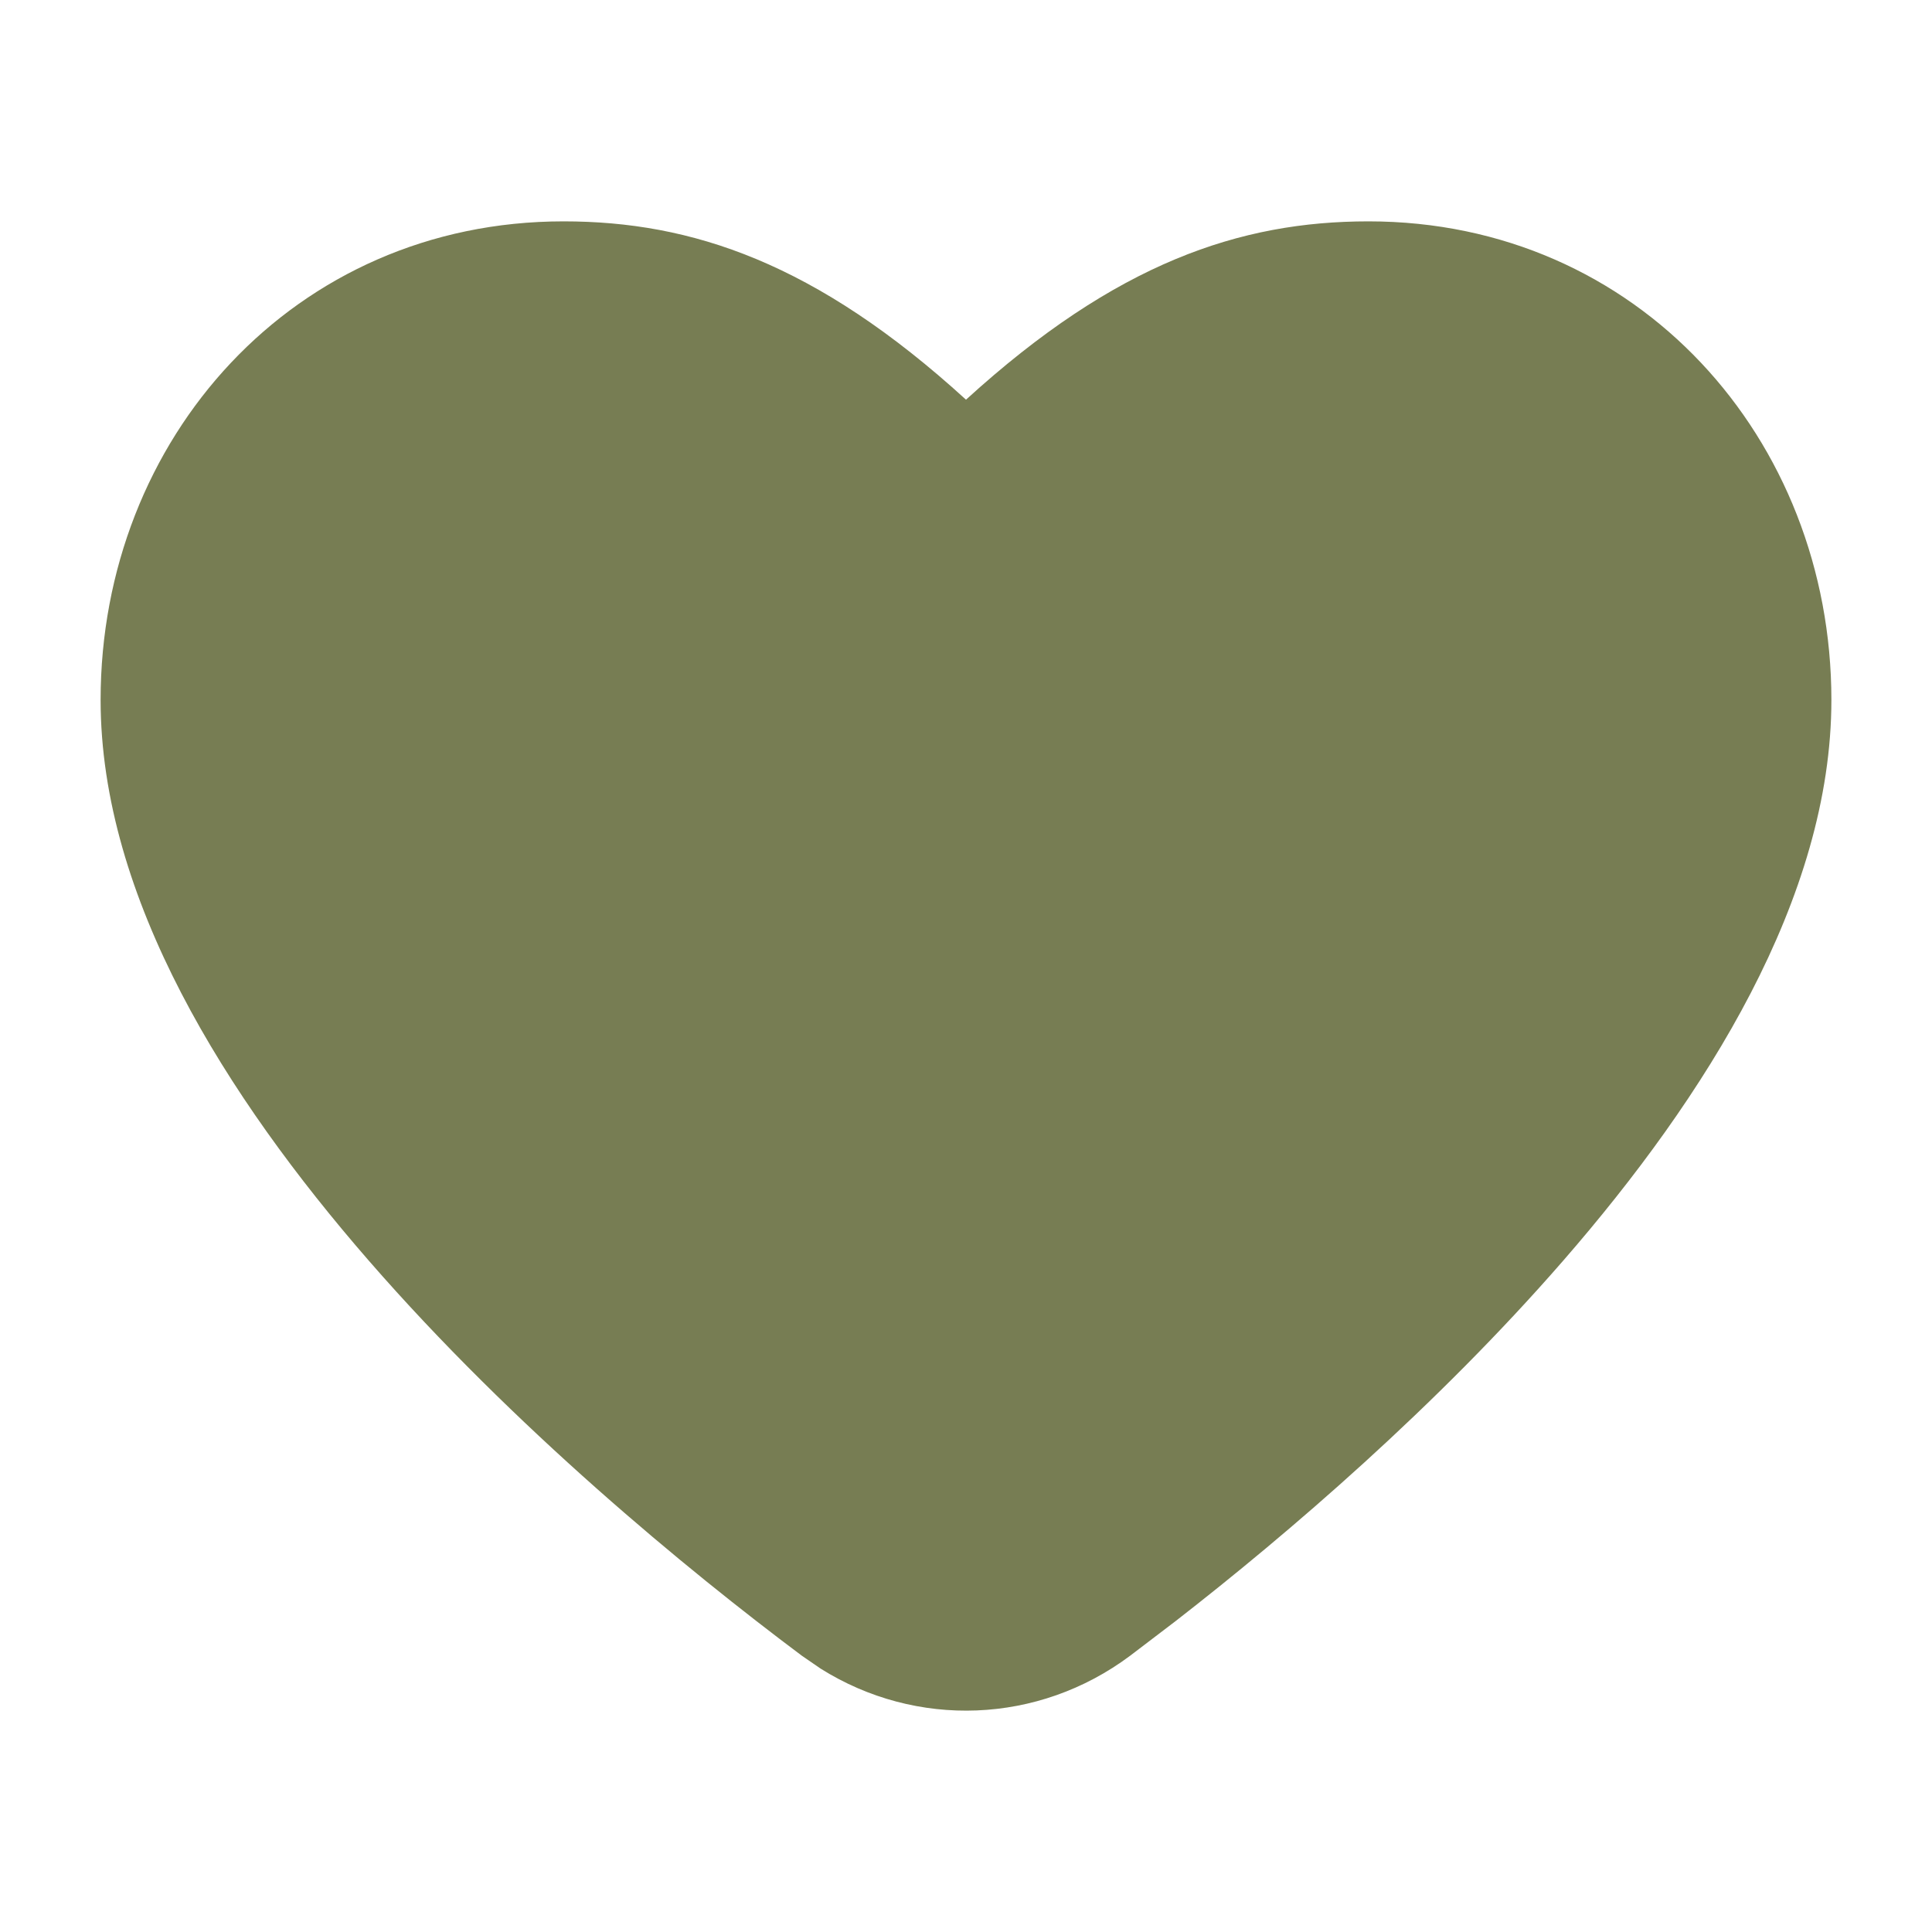 <svg width="40" height="40" viewBox="0 0 40 40" fill="none" xmlns="http://www.w3.org/2000/svg">
<path d="M32.365 26.1C35.316 22.707 37.917 18.588 37.917 14.491C37.916 9.087 33.914 4.583 28.333 4.583C25.68 4.583 23.11 5.438 20 8.275C16.89 5.438 14.32 4.583 11.667 4.583C6.086 4.583 2.083 9.087 2.083 14.491C2.083 18.588 4.683 22.707 7.635 26.1C10.633 29.547 14.215 32.495 16.603 34.281L16.99 34.547C18.969 35.79 21.497 35.701 23.397 34.281L24.346 33.558C26.672 31.75 29.742 29.116 32.365 26.1Z" fill="#777D53"/>
</svg>
